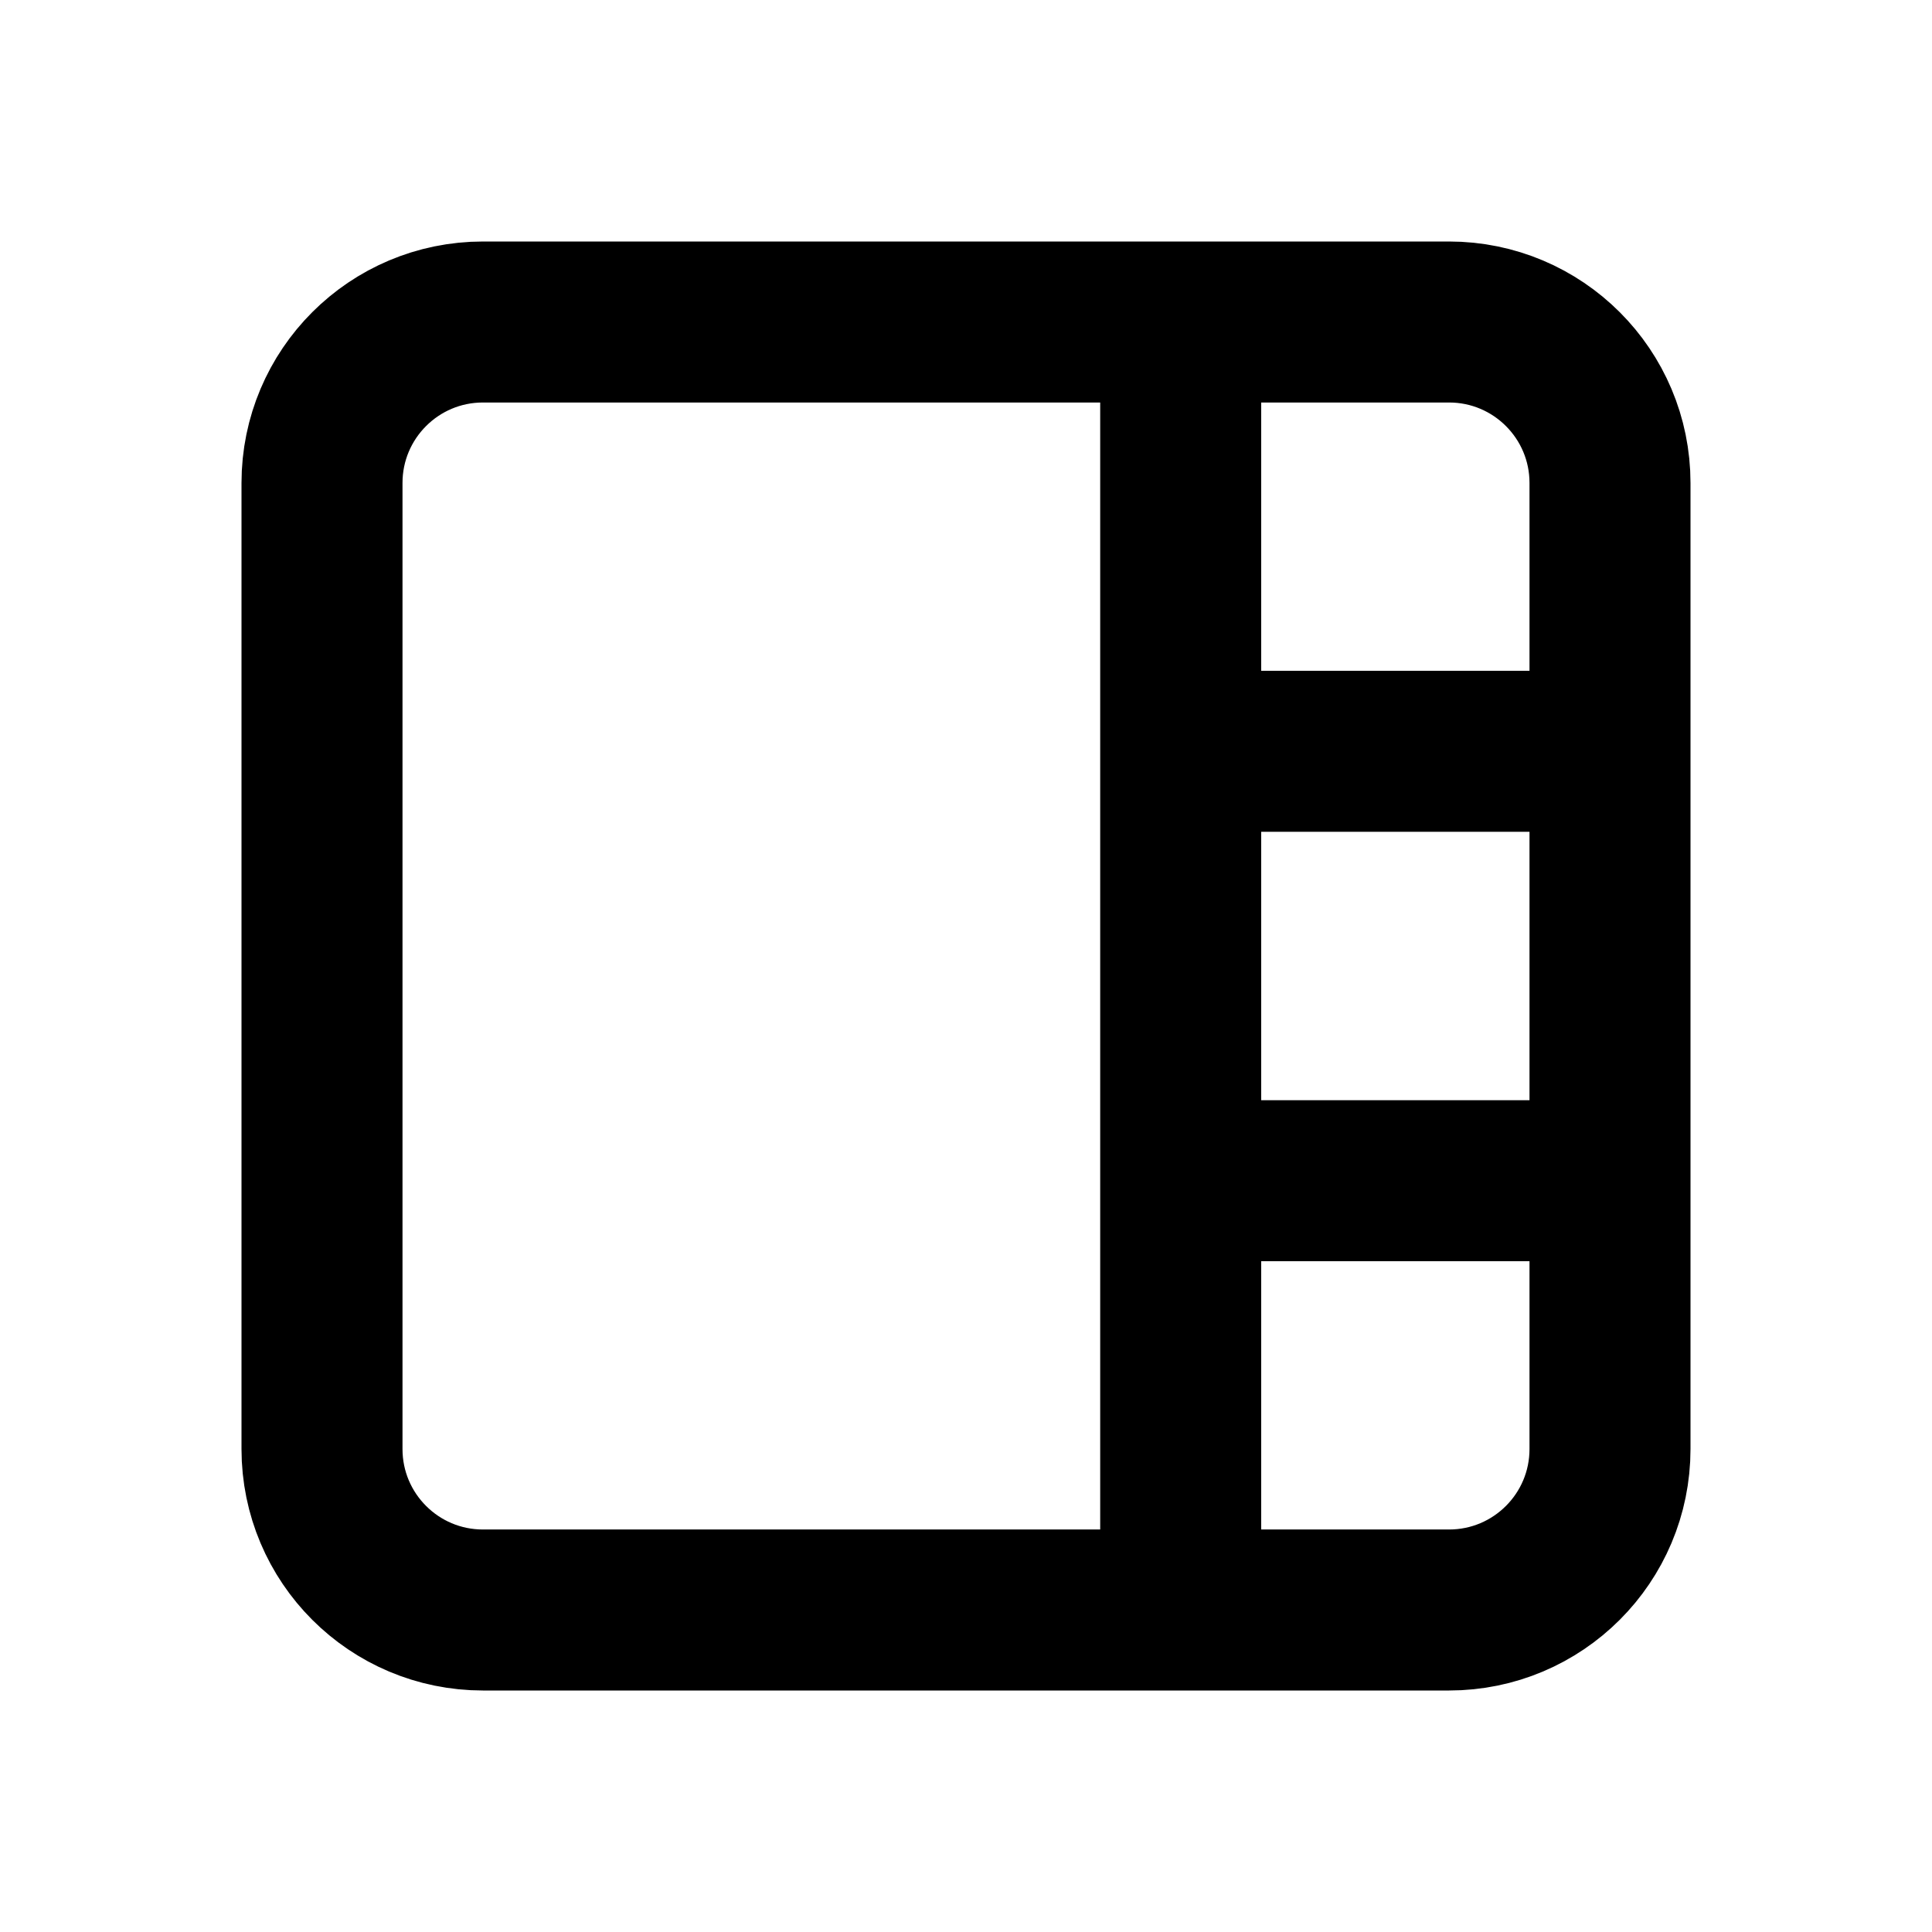 <?xml version="1.0" encoding="utf-8"?><!-- Скачано с сайта svg4.ru / Downloaded from svg4.ru -->
<svg width="800px" height="800px" viewBox="0 0 24 24" fill="none" xmlns="http://www.w3.org/2000/svg">
<path d="M20 9.333V6C20 4.895 19.105 4 18 4H14.667M20 9.333V14.667M20 9.333H14.667M20 14.667V18C20 19.105 19.105 20 18 20H14.667M20 14.667H14.667M14.667 4V9.333M14.667 4H6C4.895 4 4 4.895 4 6V18C4 19.105 4.895 20 6 20H14.667M14.667 20V14.667M14.667 9.333V14.667" stroke="#000000" stroke-width="2" stroke-linecap="round" stroke-linejoin="round"/>
</svg>